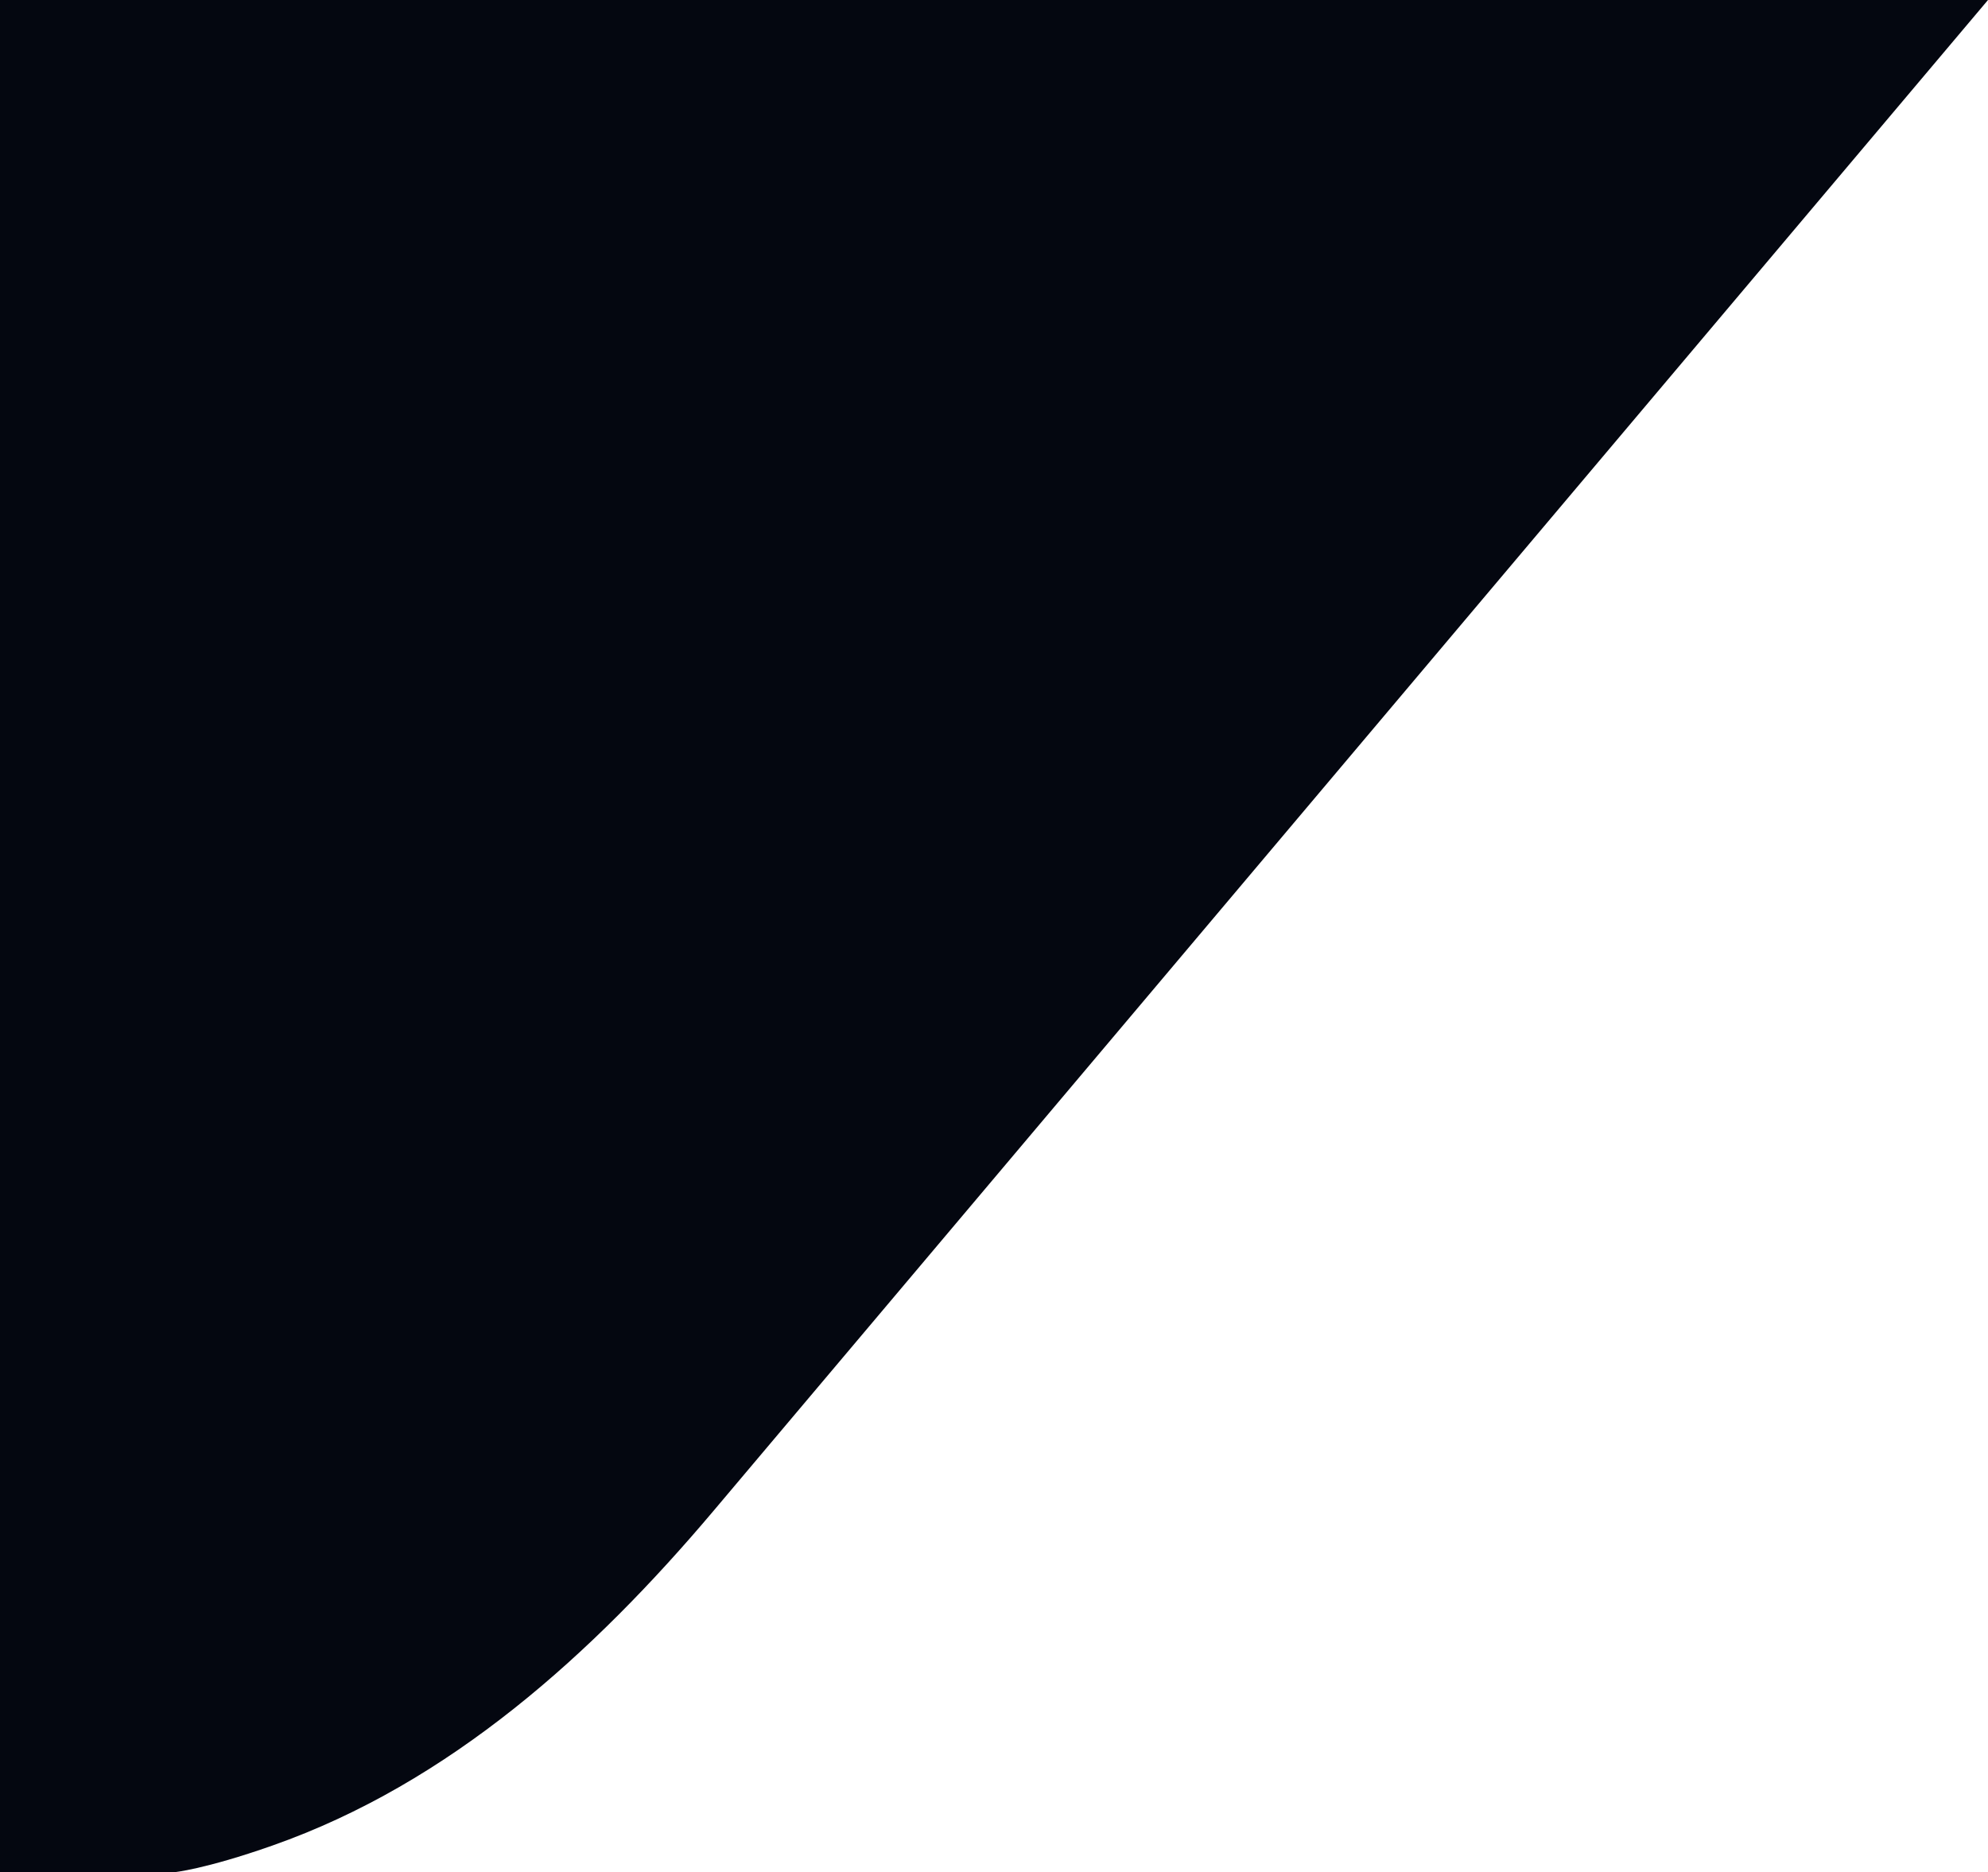 <svg width="103" height="97" viewBox="0 0 103 97" fill="none" xmlns="http://www.w3.org/2000/svg">
<path d="M0 97V0H103L36.987 78.252C30.718 85.684 23.292 92.385 14.121 95.612C10.593 96.854 9 97 9 97L0 97Z" fill="#040710"/>
</svg>
